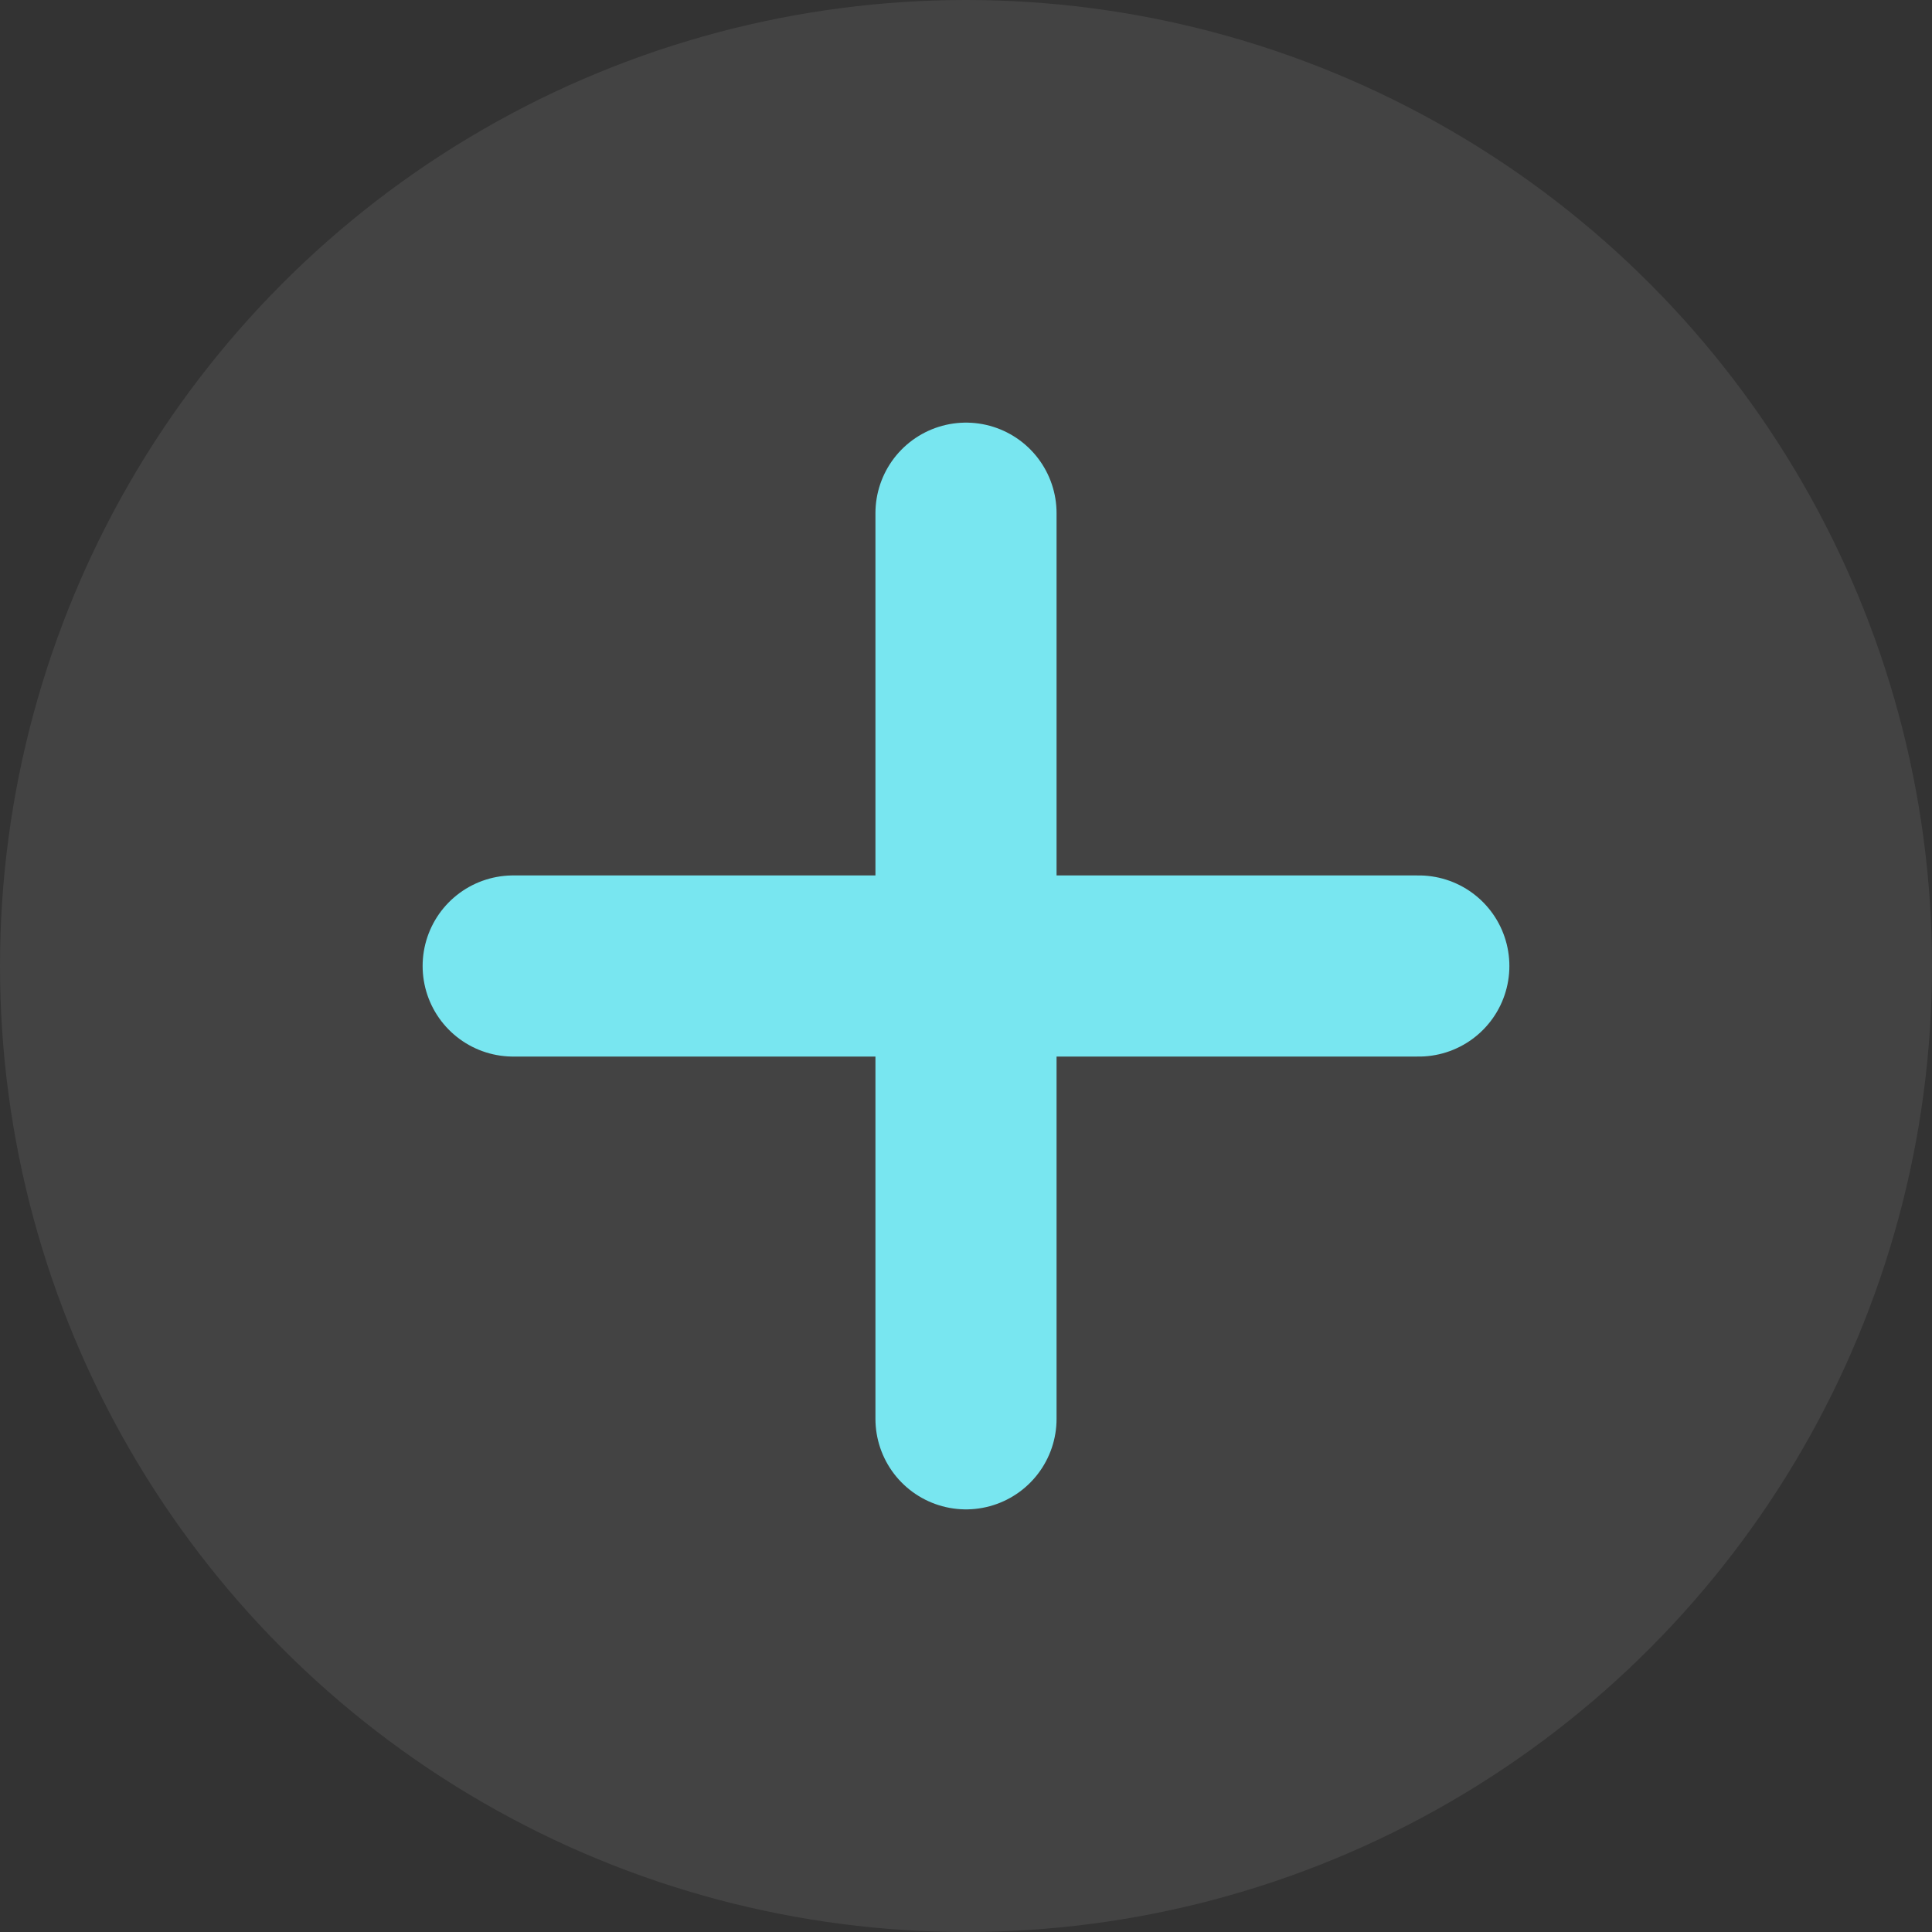 <svg width="256" height="256" viewBox="0 0 256 256" fill="none" xmlns="http://www.w3.org/2000/svg">
<rect x="0" y="0" width="256" height="256" fill="#333333" stroke="none"/>
<circle cx="128" cy="128" r="128" fill="white" fill-opacity="0.08"/>
<path d="M128 68V188M188 128H68" stroke="#78E6F0" stroke-width="24" stroke-linecap="round" stroke-linejoin="round"/>
</svg>
